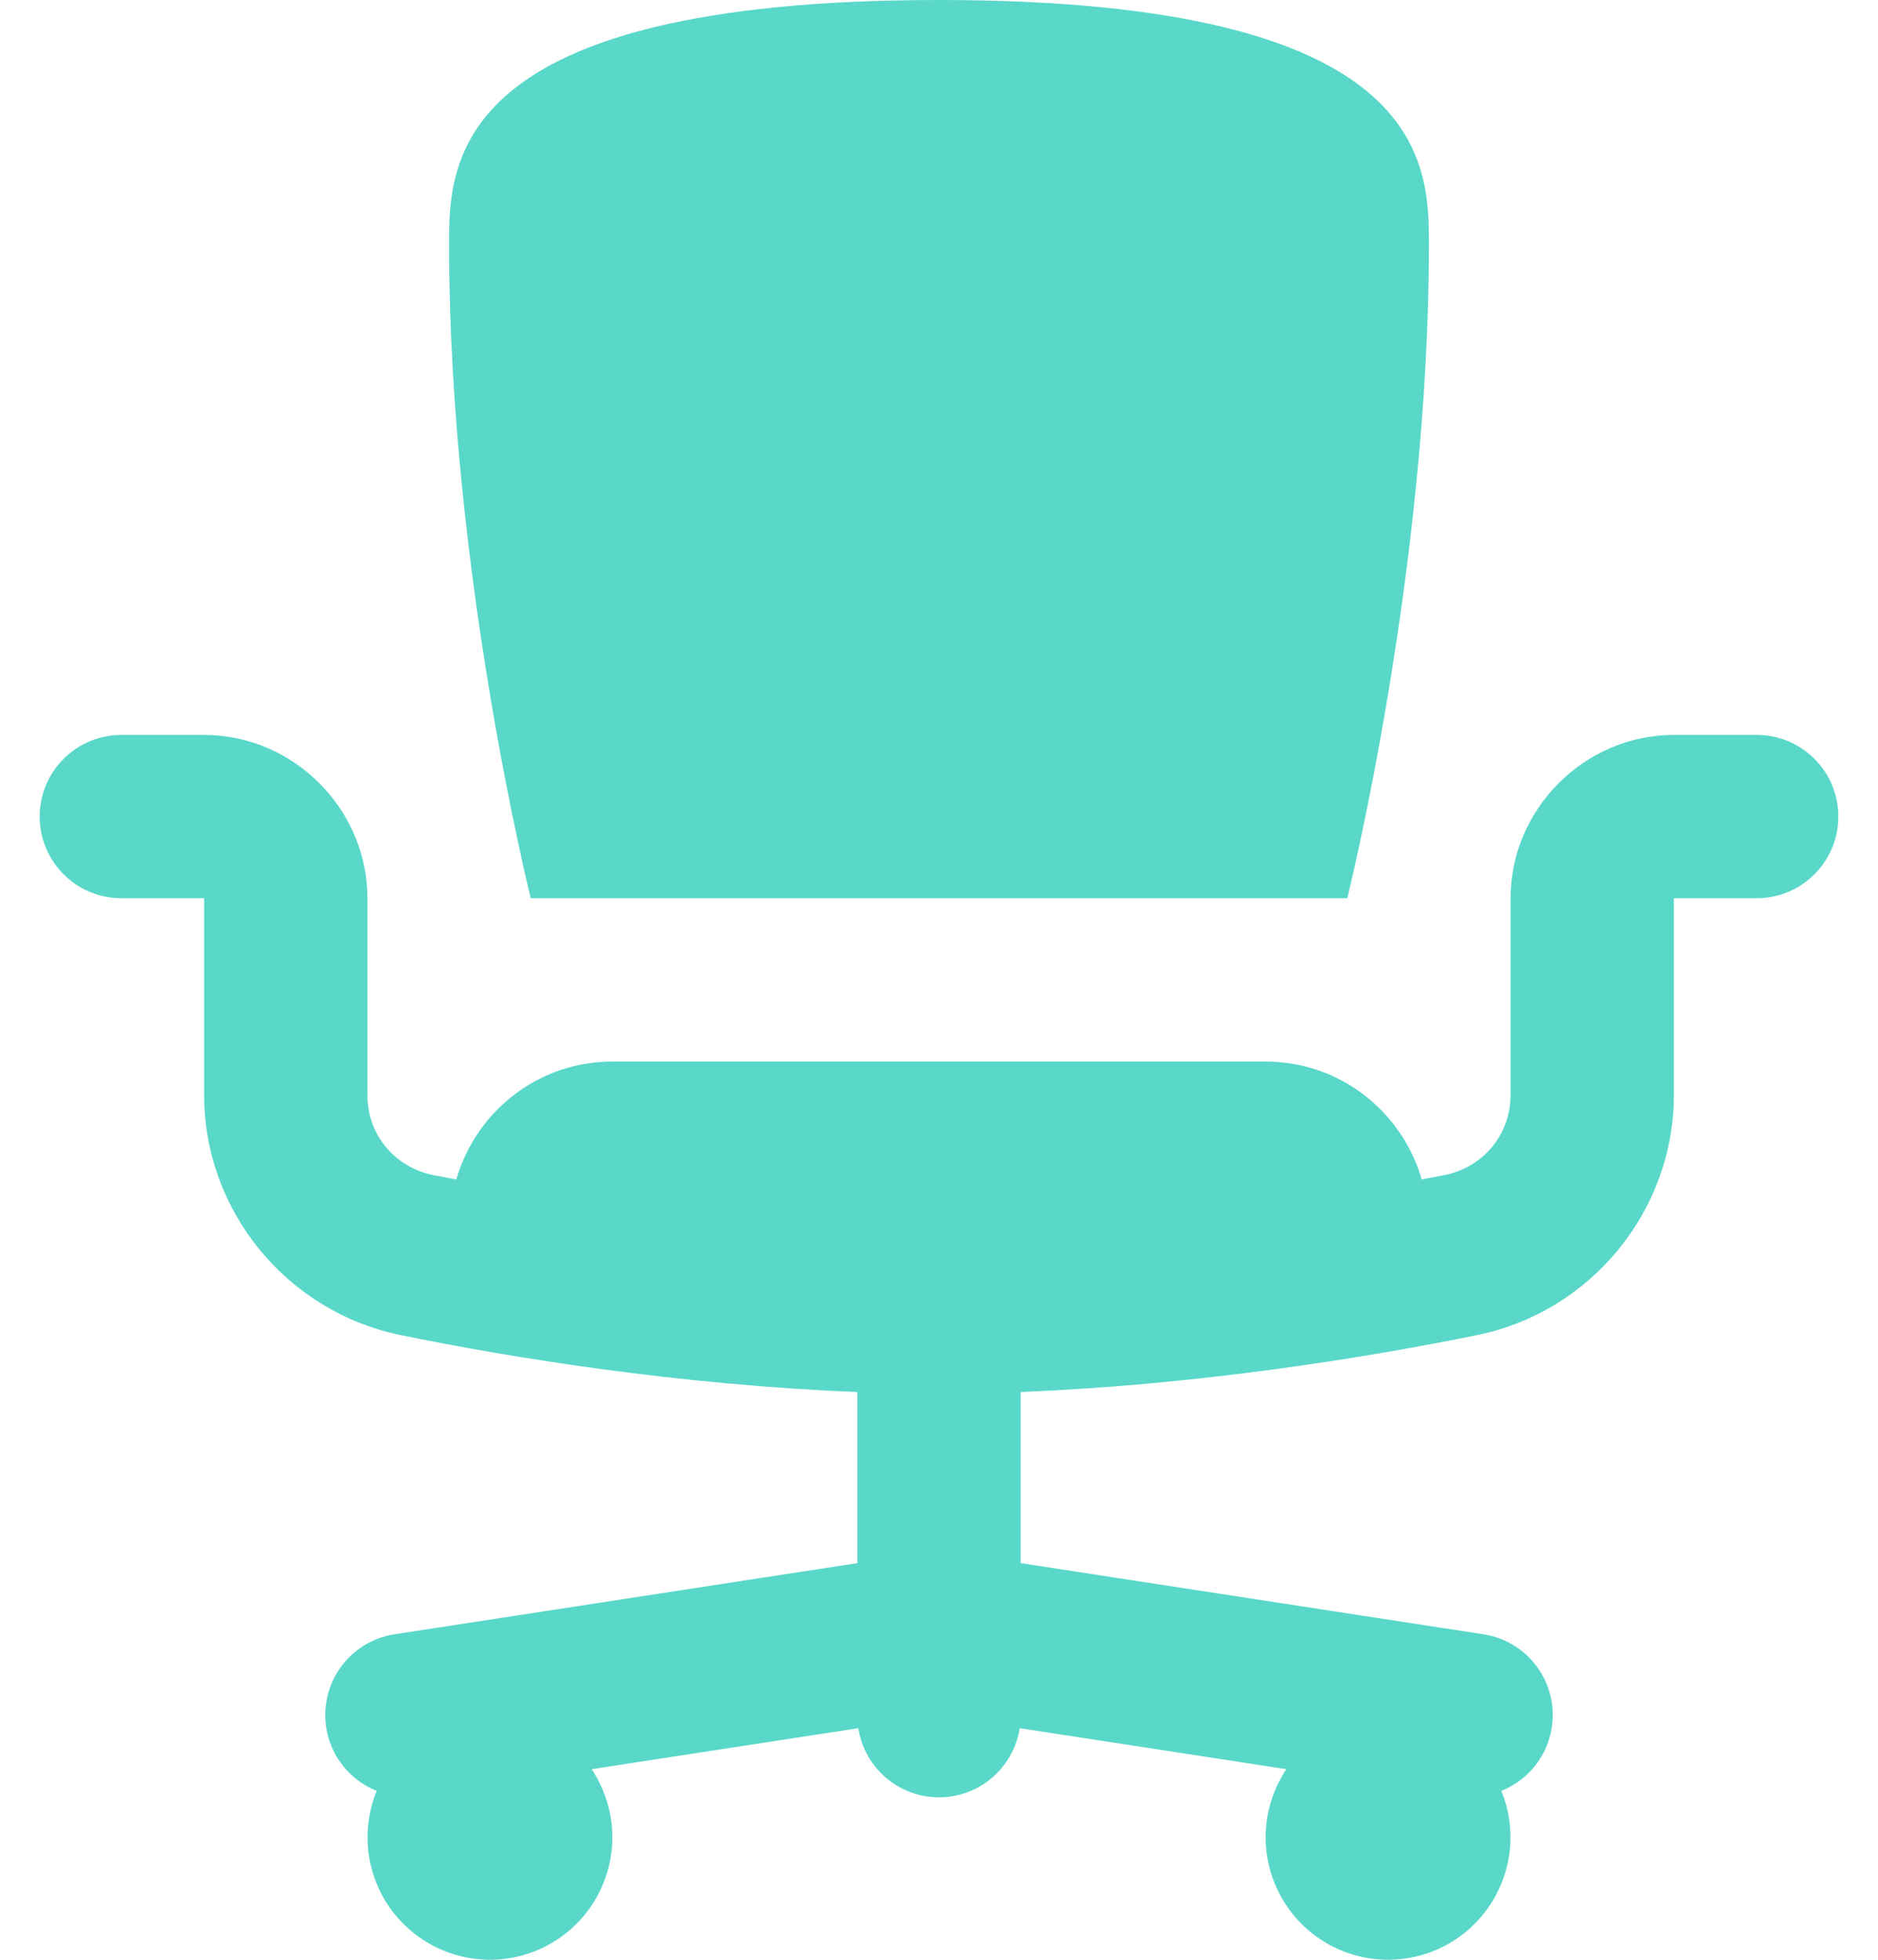 <svg width="46" height="48" viewBox="0 0 46 48" fill="none" xmlns="http://www.w3.org/2000/svg">
<path d="M23 0C11 0 11 4 11 6C11 14 13 22 13 22H33C33 22 35 14 35 6C35 4 35 0 23 0ZM3 18C2.735 17.996 2.472 18.045 2.226 18.144C1.98 18.243 1.756 18.39 1.568 18.576C1.379 18.762 1.229 18.983 1.127 19.228C1.024 19.473 0.972 19.735 0.972 20C0.972 20.265 1.024 20.527 1.127 20.772C1.229 21.017 1.379 21.238 1.568 21.424C1.756 21.61 1.98 21.757 2.226 21.856C2.472 21.955 2.735 22.004 3 22H5V26.82C5 29.666 7.031 32.128 9.809 32.699C12.534 33.259 16.641 33.92 21 34.094V38.285L9.695 40.023C9.258 40.083 8.852 40.287 8.542 40.601C8.232 40.916 8.035 41.324 7.982 41.763C7.928 42.201 8.021 42.645 8.246 43.025C8.472 43.405 8.816 43.7 9.227 43.863C9.04 44.319 8.969 44.813 9.018 45.303C9.068 45.792 9.237 46.262 9.511 46.671C9.785 47.079 10.156 47.414 10.59 47.646C11.024 47.878 11.508 47.999 12 48C12.543 48 13.076 47.852 13.542 47.572C14.008 47.293 14.389 46.892 14.645 46.413C14.901 45.934 15.022 45.394 14.995 44.851C14.968 44.309 14.794 43.784 14.492 43.332L21.024 42.328C21.097 42.8 21.336 43.23 21.699 43.54C22.061 43.851 22.523 44.022 23 44.022C23.477 44.022 23.939 43.851 24.302 43.54C24.664 43.23 24.904 42.8 24.977 42.328L31.508 43.332C31.206 43.784 31.032 44.309 31.005 44.851C30.978 45.394 31.099 45.934 31.355 46.413C31.611 46.892 31.992 47.293 32.458 47.572C32.924 47.852 33.457 48 34 48C34.492 47.999 34.977 47.878 35.411 47.646C35.845 47.414 36.215 47.079 36.489 46.671C36.763 46.262 36.932 45.792 36.982 45.303C37.032 44.813 36.96 44.319 36.774 43.863C37.184 43.7 37.529 43.405 37.754 43.025C37.979 42.645 38.072 42.201 38.019 41.763C37.965 41.324 37.768 40.916 37.458 40.601C37.148 40.287 36.742 40.083 36.305 40.023L25 38.285V34.094C29.352 33.918 33.458 33.257 36.184 32.699C38.965 32.131 41 29.664 41 26.816V22H43C43.265 22.004 43.528 21.955 43.774 21.856C44.02 21.757 44.244 21.61 44.433 21.424C44.621 21.238 44.771 21.017 44.874 20.772C44.976 20.527 45.029 20.265 45.029 20C45.029 19.735 44.976 19.473 44.874 19.228C44.771 18.983 44.621 18.762 44.433 18.576C44.244 18.39 44.02 18.243 43.774 18.144C43.528 18.045 43.265 17.996 43 18H41C38.814 18 37 19.814 37 22V26.816C37 27.781 36.342 28.585 35.383 28.781C35.219 28.815 34.999 28.852 34.824 28.887C34.34 27.223 32.821 26 31 26H15C13.179 26 11.66 27.223 11.176 28.887C11 28.852 10.779 28.815 10.613 28.781C9.655 28.584 9 27.786 9 26.82V22C9 19.814 7.186 18 5 18H3Z" fill="#59D8C9"/>
</svg>
